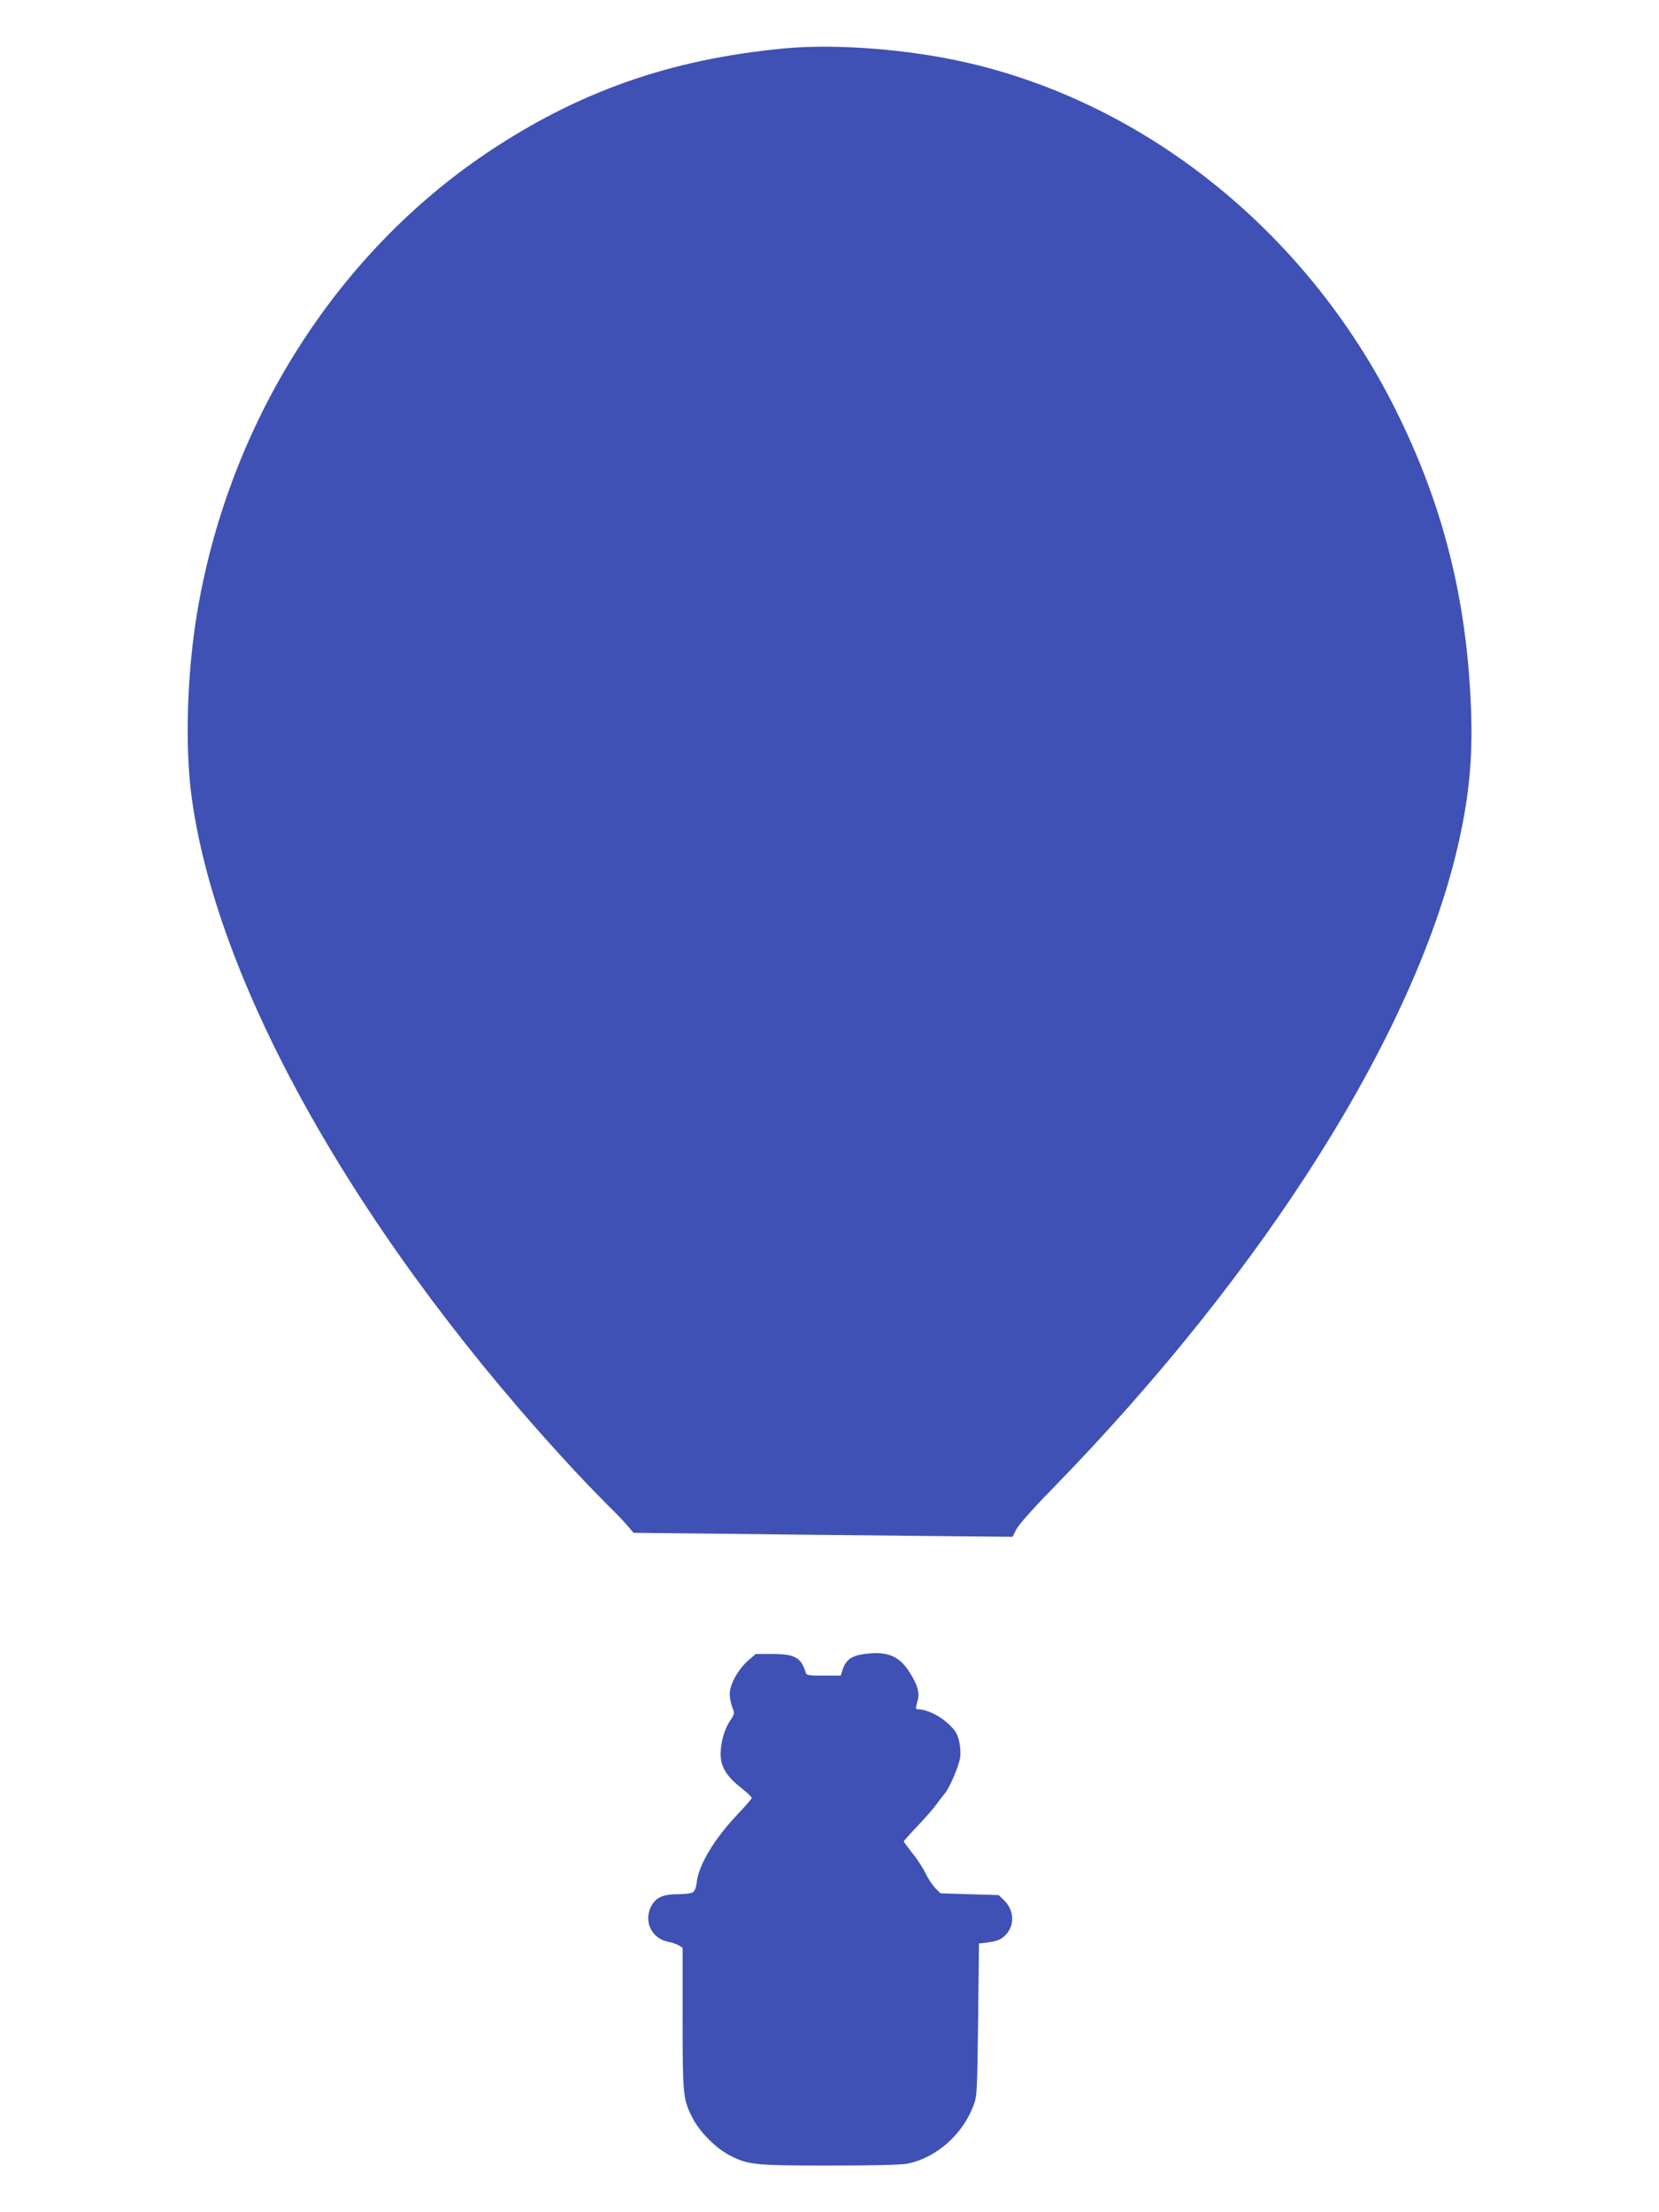 <?xml version="1.0" standalone="no"?>
<!DOCTYPE svg PUBLIC "-//W3C//DTD SVG 20010904//EN"
 "http://www.w3.org/TR/2001/REC-SVG-20010904/DTD/svg10.dtd">
<svg version="1.0" xmlns="http://www.w3.org/2000/svg"
 width="960pt" height="1280pt" viewBox="0 0 960 1280"
 preserveAspectRatio="xMidYMid meet">
<g transform="translate(0,1280) scale(0.1,-0.1)"
fill="#3f51b5" stroke="none">
<path d="M4530 12519 c-656 -63 -1184 -250 -1710 -602 -873 -586 -1487 -1553
-1675 -2637 -63 -360 -77 -802 -35 -1100 154 -1112 995 -2583 2234 -3910 59
-63 138 -144 174 -180 37 -36 86 -86 108 -112 l40 -47 475 -5 c261 -3 754 -9
1096 -12 l622 -6 22 43 c12 25 99 123 203 229 1246 1276 2119 2666 2360 3760
62 282 81 507 66 809 -29 613 -167 1146 -435 1682 -522 1046 -1483 1805 -2560
2024 -329 66 -708 91 -985 64z"/>
<path d="M5010 3231 c-82 -10 -115 -33 -135 -95 l-10 -31 -99 0 c-80 -1 -99 2
-103 15 -27 90 -62 110 -196 110 l-94 0 -45 -39 c-63 -56 -111 -150 -105 -204
2 -23 10 -56 17 -72 11 -27 10 -34 -14 -69 -34 -51 -56 -126 -56 -196 0 -72
34 -128 119 -195 33 -26 61 -52 61 -58 0 -5 -38 -49 -84 -97 -132 -139 -223
-291 -234 -389 -2 -25 -11 -52 -20 -58 -9 -8 -46 -13 -90 -13 -87 0 -130 -20
-156 -74 -42 -88 8 -185 103 -202 20 -3 46 -13 59 -20 l22 -14 0 -408 c0 -450
2 -472 62 -585 41 -76 129 -164 205 -205 109 -58 146 -62 585 -62 252 0 416 4
450 11 167 35 317 167 381 336 21 56 22 75 27 498 l5 440 51 6 c60 8 85 20
113 55 44 56 36 136 -20 190 l-30 29 -168 5 -168 5 -31 30 c-16 17 -41 55 -56
85 -14 30 -48 83 -76 117 -27 34 -50 65 -50 68 0 4 35 43 78 88 43 45 91 100
107 122 16 22 38 51 50 65 29 33 83 159 91 211 4 23 1 64 -6 95 -11 46 -22 63
-67 104 -49 45 -123 80 -170 80 -16 0 -16 5 -3 50 13 46 0 92 -49 168 -59 91
-126 118 -251 103z"/>
</g>
</svg>
